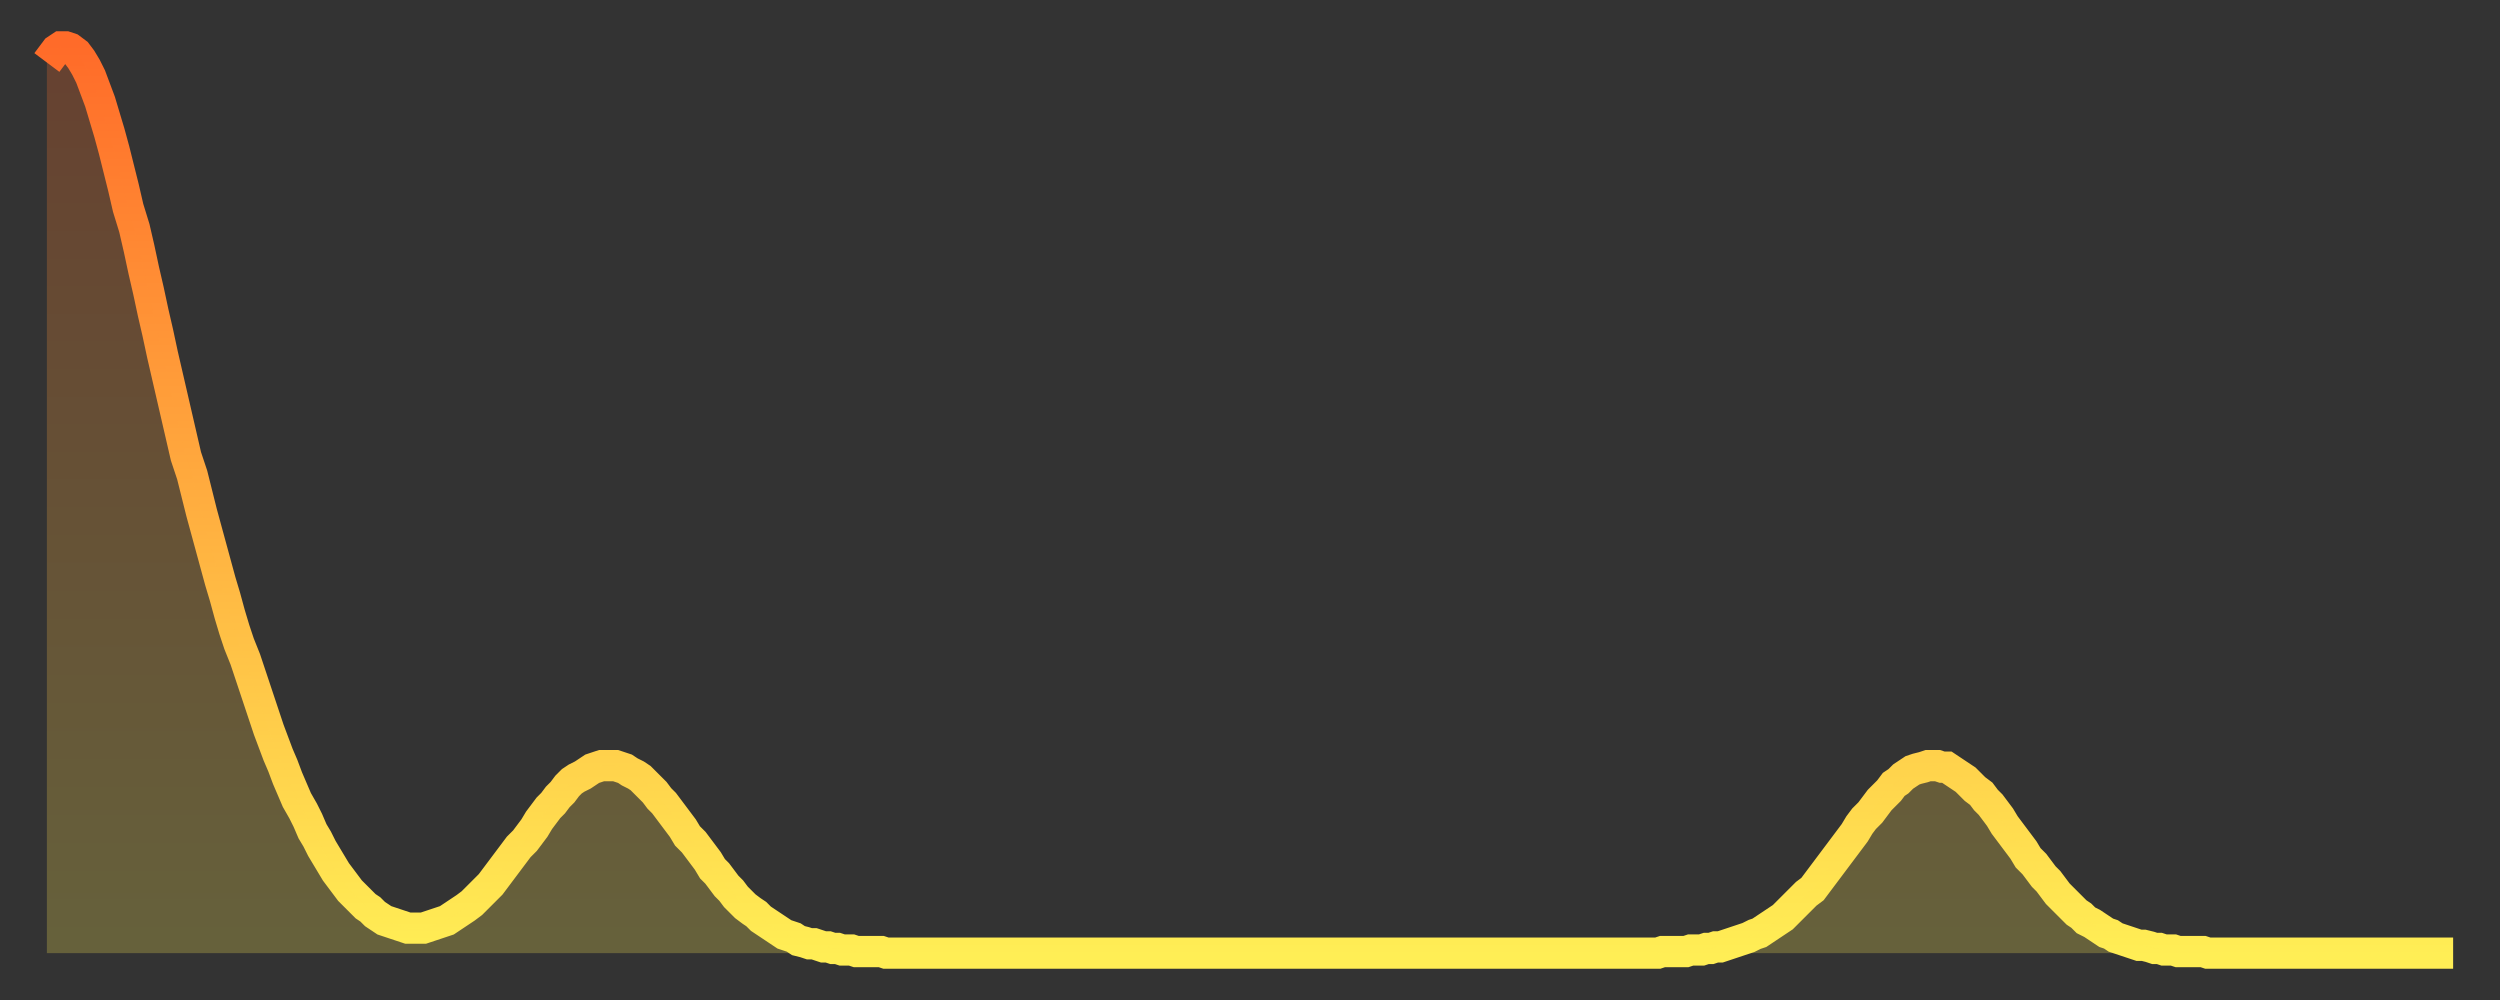 <?xml version="1.0" encoding="utf-8" ?>
<svg baseProfile="full" height="64" version="1.1" width="160" xmlns="http://www.w3.org/2000/svg" xmlns:ev="http://www.w3.org/2001/xml-events" xmlns:xlink="http://www.w3.org/1999/xlink"><rect width="100%" height="100%" fill="#333333" stroke="none"/><defs><linearGradient id="id68682" x1="0" x2="0" y1="0" y2="1"><stop offset="0%" stop-color="#ff6b29" /><stop offset="50%" stop-color="#ffad3f" /><stop offset="100%" stop-color="#ffee55" /></linearGradient></defs><g transform="translate(3,3)"><g><path d="M 0.0 1.0 L 0.3 0.6 0.6 0.2 0.9 0.0 1.2 0.0 1.5 0.1 1.9 0.4 2.2 0.8 2.5 1.3 2.8 1.9 3.1 2.7 3.4 3.5 3.7 4.5 4.0 5.5 4.3 6.6 4.6 7.8 4.9 9.0 5.2 10.3 5.6 11.6 5.9 12.9 6.2 14.3 6.5 15.6 6.8 17.0 7.1 18.3 7.4 19.7 7.7 21.0 8.0 22.3 8.3 23.6 8.6 24.9 8.9 26.2 9.3 27.4 9.6 28.6 9.9 29.8 10.2 30.9 10.5 32.0 10.8 33.1 11.1 34.2 11.4 35.2 11.7 36.3 12.0 37.3 12.3 38.2 12.7 39.2 13.0 40.1 13.3 41.0 13.6 41.9 13.9 42.8 14.2 43.7 14.5 44.5 14.8 45.3 15.1 46.0 15.4 46.8 15.7 47.5 16.0 48.2 16.4 48.9 16.7 49.5 17.0 50.2 17.3 50.7 17.6 51.3 17.9 51.8 18.2 52.3 18.5 52.8 18.8 53.2 19.1 53.6 19.4 54.0 19.8 54.4 20.1 54.7 20.4 55.0 20.7 55.2 21.0 55.5 21.3 55.7 21.6 55.9 21.9 56.0 22.2 56.1 22.5 56.2 22.8 56.3 23.1 56.4 23.5 56.4 23.8 56.4 24.1 56.4 24.4 56.3 24.7 56.2 25.0 56.1 25.3 56.0 25.6 55.9 25.9 55.7 26.2 55.5 26.5 55.3 26.8 55.1 27.2 54.8 27.5 54.5 27.8 54.2 28.1 53.9 28.4 53.6 28.7 53.2 29.0 52.8 29.3 52.4 29.6 52.0 29.9 51.6 30.2 51.2 30.6 50.8 30.9 50.4 31.2 50.0 31.5 49.5 31.8 49.1 32.1 48.7 32.4 48.4 32.7 48.0 33.0 47.7 33.3 47.3 33.6 47.0 33.9 46.8 34.3 46.6 34.6 46.4 34.9 46.2 35.2 46.1 35.5 46.0 35.8 46.0 36.1 46.0 36.4 46.0 36.7 46.1 37.0 46.2 37.3 46.4 37.7 46.6 38.0 46.8 38.3 47.1 38.6 47.4 38.9 47.7 39.2 48.1 39.5 48.4 39.8 48.8 40.1 49.2 40.4 49.6 40.7 50.0 41.0 50.5 41.4 50.9 41.7 51.3 42.0 51.7 42.3 52.1 42.6 52.6 42.9 52.9 43.2 53.3 43.5 53.7 43.8 54.0 44.1 54.4 44.4 54.7 44.7 55.0 45.1 55.3 45.4 55.5 45.7 55.8 46.0 56.0 46.3 56.2 46.6 56.4 46.9 56.6 47.2 56.8 47.5 56.9 47.8 57.0 48.1 57.2 48.5 57.3 48.8 57.4 49.1 57.4 49.4 57.5 49.7 57.6 50.0 57.6 50.3 57.7 50.6 57.7 50.9 57.8 51.2 57.8 51.5 57.8 51.8 57.9 52.2 57.9 52.5 57.9 52.8 57.9 53.1 57.9 53.4 57.9 53.7 58.0 54.0 58.0 54.3 58.0 54.6 58.0 54.9 58.0 55.2 58.0 55.6 58.0 55.9 58.0 56.2 58.0 56.5 58.0 56.8 58.0 57.1 58.0 57.4 58.0 57.7 58.0 58.0 58.0 58.3 58.0 58.6 58.0 58.9 58.0 59.3 58.0 59.6 58.0 59.9 58.0 60.2 58.0 60.5 58.0 60.8 58.0 61.1 58.0 61.4 58.0 61.7 58.0 62.0 58.0 62.3 58.0 62.6 58.0 63.0 58.0 63.3 58.0 63.6 58.0 63.9 58.0 64.2 58.0 64.5 58.0 64.8 58.0 65.1 58.0 65.4 58.0 65.7 58.0 66.0 58.0 66.4 58.0 66.7 58.0 67.0 58.0 67.3 58.0 67.6 58.0 67.9 58.0 68.2 58.0 68.5 58.0 68.8 58.0 69.1 58.0 69.4 58.0 69.7 58.0 70.1 58.0 70.4 58.0 70.7 58.0 71.0 58.0 71.3 58.0 71.6 58.0 71.9 58.0 72.2 58.0 72.5 58.0 72.8 58.0 73.1 58.0 73.5 58.0 73.8 58.0 74.1 58.0 74.4 58.0 74.7 58.0 75.0 58.0 75.3 58.0 75.6 58.0 75.9 58.0 76.2 58.0 76.5 58.0 76.8 58.0 77.2 58.0 77.5 58.0 77.8 58.0 78.1 58.0 78.4 58.0 78.7 58.0 79.0 58.0 79.3 58.0 79.6 58.0 79.9 58.0 80.2 58.0 80.5 58.0 80.9 58.0 81.2 58.0 81.5 58.0 81.8 58.0 82.1 58.0 82.4 58.0 82.7 58.0 83.0 58.0 83.3 58.0 83.6 58.0 83.9 58.0 84.3 58.0 84.6 58.0 84.9 58.0 85.2 58.0 85.5 58.0 85.8 58.0 86.1 58.0 86.4 58.0 86.7 58.0 87.0 58.0 87.3 58.0 87.6 58.0 88.0 58.0 88.3 58.0 88.6 58.0 88.9 58.0 89.2 58.0 89.5 58.0 89.8 58.0 90.1 58.0 90.4 58.0 90.7 58.0 91.0 58.0 91.4 58.0 91.7 58.0 92.0 58.0 92.3 58.0 92.6 58.0 92.9 58.0 93.2 58.0 93.5 58.0 93.8 58.0 94.1 58.0 94.4 58.0 94.7 58.0 95.1 58.0 95.4 58.0 95.7 58.0 96.0 58.0 96.3 58.0 96.6 58.0 96.9 58.0 97.2 58.0 97.5 58.0 97.8 58.0 98.1 58.0 98.4 58.0 98.8 58.0 99.1 58.0 99.4 58.0 99.7 58.0 100.0 58.0 100.3 58.0 100.6 58.0 100.9 58.0 101.2 58.0 101.5 58.0 101.8 58.0 102.2 58.0 102.5 58.0 102.8 58.0 103.1 58.0 103.4 57.9 103.7 57.9 104.0 57.9 104.3 57.9 104.6 57.9 104.9 57.9 105.2 57.8 105.5 57.8 105.9 57.8 106.2 57.7 106.5 57.7 106.8 57.6 107.1 57.6 107.4 57.5 107.7 57.4 108.0 57.3 108.3 57.2 108.6 57.1 108.9 57.0 109.3 56.8 109.6 56.7 109.9 56.5 110.2 56.3 110.5 56.1 110.8 55.9 111.1 55.7 111.4 55.4 111.7 55.1 112.0 54.8 112.3 54.5 112.6 54.2 113.0 53.9 113.3 53.5 113.6 53.1 113.9 52.7 114.2 52.3 114.5 51.9 114.8 51.5 115.1 51.1 115.4 50.7 115.7 50.3 116.0 49.8 116.3 49.4 116.7 49.0 117.0 48.6 117.3 48.2 117.6 47.9 117.9 47.6 118.2 47.2 118.5 47.0 118.8 46.7 119.1 46.5 119.4 46.3 119.7 46.2 120.1 46.1 120.4 46.0 120.7 46.0 121.0 46.0 121.3 46.1 121.6 46.1 121.9 46.3 122.2 46.5 122.5 46.7 122.8 46.9 123.1 47.2 123.4 47.5 123.8 47.8 124.1 48.2 124.4 48.5 124.7 48.9 125.0 49.3 125.3 49.8 125.6 50.2 125.9 50.6 126.2 51.0 126.5 51.4 126.8 51.9 127.2 52.3 127.5 52.7 127.8 53.1 128.1 53.4 128.4 53.8 128.7 54.2 129.0 54.5 129.3 54.8 129.6 55.1 129.9 55.4 130.2 55.6 130.5 55.9 130.9 56.1 131.2 56.3 131.5 56.5 131.8 56.7 132.1 56.8 132.4 57.0 132.7 57.1 133.0 57.2 133.3 57.3 133.6 57.4 133.9 57.5 134.2 57.5 134.6 57.6 134.9 57.7 135.2 57.7 135.5 57.8 135.8 57.8 136.1 57.8 136.4 57.9 136.7 57.9 137.0 57.9 137.3 57.9 137.6 57.9 138.0 57.9 138.3 58.0 138.6 58.0 138.9 58.0 139.2 58.0 139.5 58.0 139.8 58.0 140.1 58.0 140.4 58.0 140.7 58.0 141.0 58.0 141.3 58.0 141.7 58.0 142.0 58.0 142.3 58.0 142.6 58.0 142.9 58.0 143.2 58.0 143.5 58.0 143.8 58.0 144.1 58.0 144.4 58.0 144.7 58.0 145.1 58.0 145.4 58.0 145.7 58.0 146.0 58.0 146.3 58.0 146.6 58.0 146.9 58.0 147.2 58.0 147.5 58.0 147.8 58.0 148.1 58.0 148.4 58.0 148.8 58.0 149.1 58.0 149.4 58.0 149.7 58.0 150.0 58.0 150.3 58.0 150.6 58.0 150.9 58.0 151.2 58.0 151.5 58.0 151.8 58.0 152.1 58.0 152.5 58.0 152.8 58.0 153.1 58.0 153.4 58.0 153.7 58.0 154.0 58.0" fill="none" id="graph-curve" opacity="1" stroke="url(#id68682)" stroke-width="2" /><path d="M 0 58 L 0.0 1.0 0.3 0.6 0.6 0.2 0.9 0.0 1.2 0.0 1.5 0.1 1.9 0.4 2.2 0.8 2.5 1.3 2.8 1.9 3.1 2.7 3.4 3.5 3.7 4.5 4.0 5.5 4.3 6.6 4.6 7.8 4.9 9.0 5.2 10.3 5.6 11.6 5.9 12.9 6.2 14.3 6.5 15.6 6.8 17.0 7.1 18.3 7.4 19.7 7.7 21.0 8.0 22.3 8.3 23.6 8.6 24.9 8.9 26.2 9.3 27.4 9.6 28.6 9.9 29.8 10.2 30.9 10.5 32.0 10.8 33.1 11.1 34.2 11.4 35.2 11.7 36.3 12.0 37.3 12.3 38.2 12.7 39.2 13.0 40.1 13.3 41.0 13.6 41.9 13.9 42.8 14.2 43.7 14.5 44.5 14.8 45.3 15.1 46.0 15.4 46.8 15.7 47.5 16.0 48.2 16.4 48.9 16.7 49.5 17.0 50.2 17.3 50.7 17.6 51.3 17.9 51.8 18.2 52.3 18.5 52.8 18.8 53.2 19.1 53.6 19.4 54.0 19.8 54.4 20.1 54.7 20.4 55.0 20.7 55.2 21.0 55.5 21.3 55.7 21.6 55.9 21.9 56.0 22.2 56.1 22.5 56.2 22.8 56.3 23.1 56.4 23.5 56.4 23.8 56.4 24.1 56.4 24.4 56.3 24.7 56.2 25.0 56.1 25.3 56.0 25.6 55.9 25.9 55.7 26.2 55.5 26.5 55.3 26.8 55.1 27.2 54.8 27.5 54.5 27.8 54.2 28.1 53.9 28.4 53.6 28.7 53.2 29.0 52.8 29.3 52.4 29.6 52.0 29.9 51.6 30.2 51.2 30.6 50.8 30.9 50.4 31.2 50.0 31.5 49.5 31.8 49.1 32.1 48.7 32.4 48.4 32.7 48.0 33.0 47.7 33.3 47.3 33.6 47.0 33.9 46.8 34.3 46.6 34.6 46.4 34.9 46.2 35.2 46.1 35.5 46.0 35.8 46.0 36.1 46.0 36.4 46.0 36.7 46.1 37.0 46.2 37.3 46.4 37.7 46.6 38.0 46.8 38.3 47.1 38.6 47.4 38.9 47.7 39.2 48.1 39.5 48.4 39.8 48.8 40.1 49.2 40.4 49.6 40.7 50.0 41.0 50.5 41.4 50.9 41.7 51.3 42.0 51.7 42.3 52.1 42.6 52.6 42.9 52.9 43.2 53.3 43.5 53.7 43.8 54.0 44.1 54.4 44.4 54.7 44.7 55.0 45.1 55.3 45.4 55.5 45.7 55.8 46.0 56.0 46.3 56.2 46.6 56.4 46.9 56.6 47.2 56.8 47.5 56.9 47.8 57.0 48.1 57.2 48.5 57.3 48.8 57.4 49.1 57.4 49.4 57.5 49.7 57.6 50.0 57.6 50.3 57.7 50.6 57.7 50.9 57.8 51.2 57.8 51.5 57.8 51.8 57.9 52.2 57.9 52.5 57.9 52.8 57.9 53.1 57.9 53.4 57.9 53.7 58.0 54.0 58.0 54.3 58.0 54.6 58.0 54.9 58.0 55.2 58.0 55.6 58.0 55.9 58.0 56.2 58.0 56.5 58.0 56.8 58.0 57.1 58.0 57.4 58.0 57.7 58.0 58.0 58.0 58.3 58.0 58.6 58.0 58.9 58.0 59.3 58.0 59.6 58.0 59.9 58.0 60.2 58.0 60.5 58.0 60.8 58.0 61.1 58.0 61.4 58.0 61.7 58.0 62.0 58.0 62.3 58.0 62.6 58.0 63.0 58.0 63.3 58.0 63.6 58.0 63.9 58.0 64.2 58.0 64.5 58.0 64.8 58.0 65.1 58.0 65.4 58.0 65.7 58.0 66.0 58.0 66.4 58.0 66.7 58.0 67.0 58.0 67.3 58.0 67.6 58.0 67.9 58.0 68.2 58.0 68.5 58.0 68.8 58.0 69.1 58.0 69.4 58.0 69.7 58.0 70.1 58.0 70.4 58.0 70.7 58.0 71.0 58.0 71.3 58.0 71.6 58.0 71.9 58.0 72.2 58.0 72.5 58.0 72.8 58.0 73.1 58.0 73.5 58.0 73.8 58.0 74.1 58.0 74.4 58.0 74.7 58.0 75.0 58.0 75.3 58.0 75.6 58.0 75.9 58.0 76.2 58.0 76.5 58.0 76.8 58.0 77.2 58.0 77.5 58.0 77.8 58.0 78.1 58.0 78.4 58.0 78.7 58.0 79.0 58.0 79.3 58.0 79.6 58.0 79.9 58.0 80.2 58.0 80.5 58.0 80.9 58.0 81.2 58.0 81.5 58.0 81.8 58.0 82.1 58.0 82.4 58.0 82.7 58.0 83.0 58.0 83.3 58.0 83.6 58.0 83.9 58.0 84.3 58.0 84.6 58.0 84.9 58.0 85.2 58.0 85.5 58.0 85.8 58.0 86.1 58.0 86.4 58.0 86.7 58.0 87.0 58.0 87.3 58.0 87.6 58.0 88.0 58.0 88.3 58.0 88.6 58.0 88.9 58.0 89.2 58.0 89.5 58.0 89.8 58.0 90.1 58.0 90.4 58.0 90.7 58.0 91.0 58.0 91.4 58.0 91.7 58.0 92.0 58.0 92.3 58.0 92.6 58.0 92.9 58.0 93.2 58.0 93.5 58.0 93.8 58.0 94.1 58.0 94.4 58.0 94.7 58.0 95.1 58.0 95.4 58.0 95.7 58.0 96.0 58.0 96.3 58.0 96.6 58.0 96.9 58.0 97.2 58.0 97.5 58.0 97.8 58.0 98.1 58.0 98.4 58.0 98.8 58.0 99.1 58.0 99.4 58.0 99.7 58.0 100.0 58.0 100.3 58.0 100.6 58.0 100.9 58.0 101.2 58.0 101.5 58.0 101.8 58.0 102.2 58.0 102.5 58.0 102.8 58.0 103.1 58.0 103.4 57.9 103.7 57.9 104.0 57.9 104.3 57.9 104.6 57.9 104.9 57.9 105.2 57.8 105.5 57.8 105.9 57.8 106.2 57.7 106.5 57.7 106.8 57.6 107.1 57.6 107.4 57.5 107.7 57.4 108.0 57.3 108.3 57.2 108.6 57.1 108.9 57.0 109.3 56.8 109.6 56.7 109.9 56.5 110.2 56.3 110.5 56.1 110.8 55.9 111.1 55.7 111.4 55.4 111.7 55.1 112.0 54.8 112.3 54.5 112.6 54.2 113.0 53.9 113.3 53.5 113.6 53.1 113.9 52.7 114.2 52.3 114.5 51.9 114.8 51.5 115.1 51.1 115.4 50.7 115.7 50.3 116.0 49.8 116.3 49.4 116.7 49.0 117.0 48.6 117.3 48.2 117.6 47.9 117.9 47.6 118.2 47.2 118.5 47.0 118.8 46.7 119.1 46.5 119.4 46.3 119.7 46.2 120.1 46.1 120.4 46.0 120.7 46.0 121.0 46.0 121.3 46.1 121.6 46.1 121.9 46.3 122.2 46.5 122.5 46.7 122.8 46.9 123.1 47.2 123.4 47.5 123.8 47.8 124.1 48.2 124.4 48.5 124.7 48.9 125.0 49.3 125.3 49.8 125.6 50.2 125.9 50.6 126.2 51.0 126.5 51.4 126.8 51.9 127.2 52.3 127.5 52.7 127.8 53.1 128.1 53.4 128.4 53.8 128.7 54.2 129.0 54.5 129.3 54.8 129.6 55.1 129.9 55.4 130.2 55.6 130.5 55.9 130.9 56.1 131.2 56.3 131.5 56.5 131.8 56.7 132.1 56.8 132.4 57.0 132.7 57.1 133.0 57.2 133.3 57.3 133.6 57.4 133.9 57.5 134.2 57.5 134.6 57.6 134.9 57.7 135.2 57.7 135.5 57.8 135.8 57.8 136.1 57.8 136.4 57.9 136.7 57.9 137.0 57.9 137.3 57.9 137.6 57.9 138.0 57.9 138.3 58.0 138.6 58.0 138.9 58.0 139.2 58.0 139.5 58.0 139.8 58.0 140.1 58.0 140.4 58.0 140.7 58.0 141.0 58.0 141.3 58.0 141.7 58.0 142.0 58.0 142.3 58.0 142.6 58.0 142.9 58.0 143.2 58.0 143.5 58.0 143.8 58.0 144.1 58.0 144.4 58.0 144.7 58.0 145.1 58.0 145.4 58.0 145.7 58.0 146.0 58.0 146.3 58.0 146.6 58.0 146.9 58.0 147.2 58.0 147.5 58.0 147.8 58.0 148.1 58.0 148.4 58.0 148.8 58.0 149.1 58.0 149.4 58.0 149.7 58.0 150.0 58.0 150.3 58.0 150.6 58.0 150.9 58.0 151.2 58.0 151.5 58.0 151.8 58.0 152.1 58.0 152.5 58.0 152.8 58.0 153.1 58.0 153.4 58.0 153.7 58.0 154.0 58.0 154 58" fill="url(#id68682)" fill-opacity=".25" id="graph-shadow" /></g></g></svg>